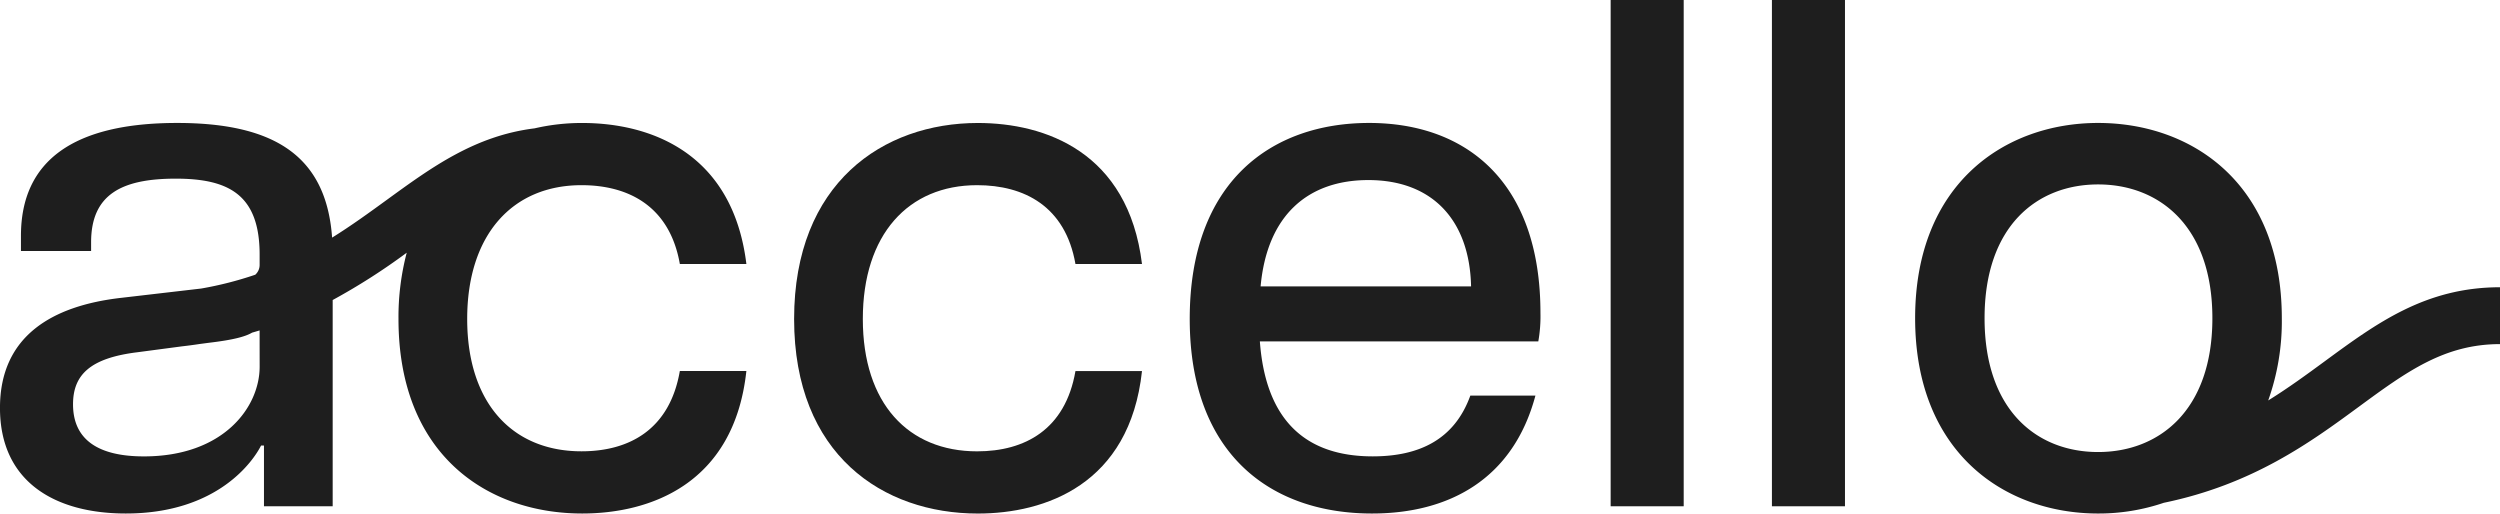 <svg xmlns="http://www.w3.org/2000/svg" width="466.557" height="95.832" viewBox="0 0 466.557 95.832"><g id="Group_106" data-name="Group 106" transform="translate(-4768.259 -1545.342)"><path id="Path_278" data-name="Path 278" d="M4876.778,1579.9c8.773,0,16.467,3.915,18.356,14.713h12.418c-2.564-20.921-18.087-26.32-30.639-26.32a39.321,39.321,0,0,0-8.882,1c-11.127,1.384-19.156,7.22-27.593,13.355-3.281,2.386-6.6,4.8-10.2,7.039-1.066-14.859-10.3-21.4-28.914-21.4-19.3,0-29.154,7.018-29.154,21.056v2.834h13.092v-1.62c0-8.908,5.669-11.877,15.792-11.877,9.853,0,15.657,2.969,15.657,14.172v1.89a2.441,2.441,0,0,1-.816,1.87,66.763,66.763,0,0,1-10.095,2.578l-15.139,1.761c-12.552,1.485-22.406,7.018-22.406,20.516,0,13.9,10.393,19.706,23.486,19.706,17.277,0,23.89-9.988,25.24-12.688h.54v11.338h12.823v-38.49a118.212,118.212,0,0,0,13.819-8.83,47.363,47.363,0,0,0-1.538,12.362c0,25.375,16.6,36.308,34.284,36.308,12.552,0,28.345-5.4,30.639-26.59h-12.418c-1.889,10.933-9.448,14.982-18.356,14.982-12.823,0-21.326-8.908-21.326-24.7S4863.955,1579.9,4876.778,1579.9Zm-60.063,33.879c0,7.559-6.749,16.737-21.6,16.737-8.5,0-13.227-3.1-13.227-9.718,0-5.534,3.239-8.639,12.012-9.718l8.306-1.1q1.685-.191,3.3-.438l1.622-.215c4.563-.537,6.866-1.134,8.179-1.907.473-.135.942-.272,1.4-.414Z" fill="#1e1e1e"></path><path id="Path_279" data-name="Path 279" d="M4950.608,1579.9c8.773,0,16.467,3.915,18.356,14.713h12.418c-2.564-20.921-18.087-26.32-30.639-26.32-17.682,0-34.284,11.2-34.284,36.578s16.6,36.308,34.284,36.308c12.552,0,28.344-5.4,30.639-26.59h-12.418c-1.889,10.933-9.448,14.982-18.356,14.982-12.823,0-21.326-8.908-21.326-24.7S4937.785,1579.9,4950.608,1579.9Z" fill="#1e1e1e"></path><path id="Path_280" data-name="Path 280" d="M5023.763,1568.288c-18.086,0-33.474,10.8-33.474,36.578,0,25.24,15.117,36.308,34.014,36.308,14.307,0,26.32-6.344,30.5-22h-12.148c-2.969,8.233-9.583,11.337-18.221,11.337-12.552,0-19.976-6.748-21.056-21.461h51.965a26.8,26.8,0,0,0,.4-5.264C5055.752,1579.221,5041.85,1568.288,5023.763,1568.288Zm-20.246,30.5c1.215-13.362,8.908-19.841,20.112-19.841,12.012,0,18.9,7.558,19.166,19.841Z" fill="#1e1e1e"></path><rect id="Rectangle_78" data-name="Rectangle 78" width="13.632" height="94.482" transform="translate(5068.843 1545.342)" fill="#1e1e1e"></rect><rect id="Rectangle_79" data-name="Rectangle 79" width="13.632" height="94.482" transform="translate(5098.941 1545.342)" fill="#1e1e1e"></rect><path id="Path_281" data-name="Path 281" d="M5202.164,1612.726c-3.405,2.5-6.847,5.023-10.606,7.351a44.082,44.082,0,0,0,2.54-15.346c0-25.1-16.737-36.443-34.284-36.443-17.411,0-34.148,11.338-34.148,36.443s16.737,36.443,34.148,36.443a37.778,37.778,0,0,0,12.26-2c16.656-3.437,27.412-11.324,36.368-17.9,8.918-6.544,15.961-11.713,26.374-11.713v-10.612C5220.927,1598.956,5211.813,1605.645,5202.164,1612.726Zm-63.54-7.995c0-17.277,9.852-24.97,21.19-24.97s21.326,7.693,21.326,24.97-9.988,24.97-21.326,24.97S5138.624,1622.008,5138.624,1604.731Z" fill="#1e1e1e"></path></g></svg>